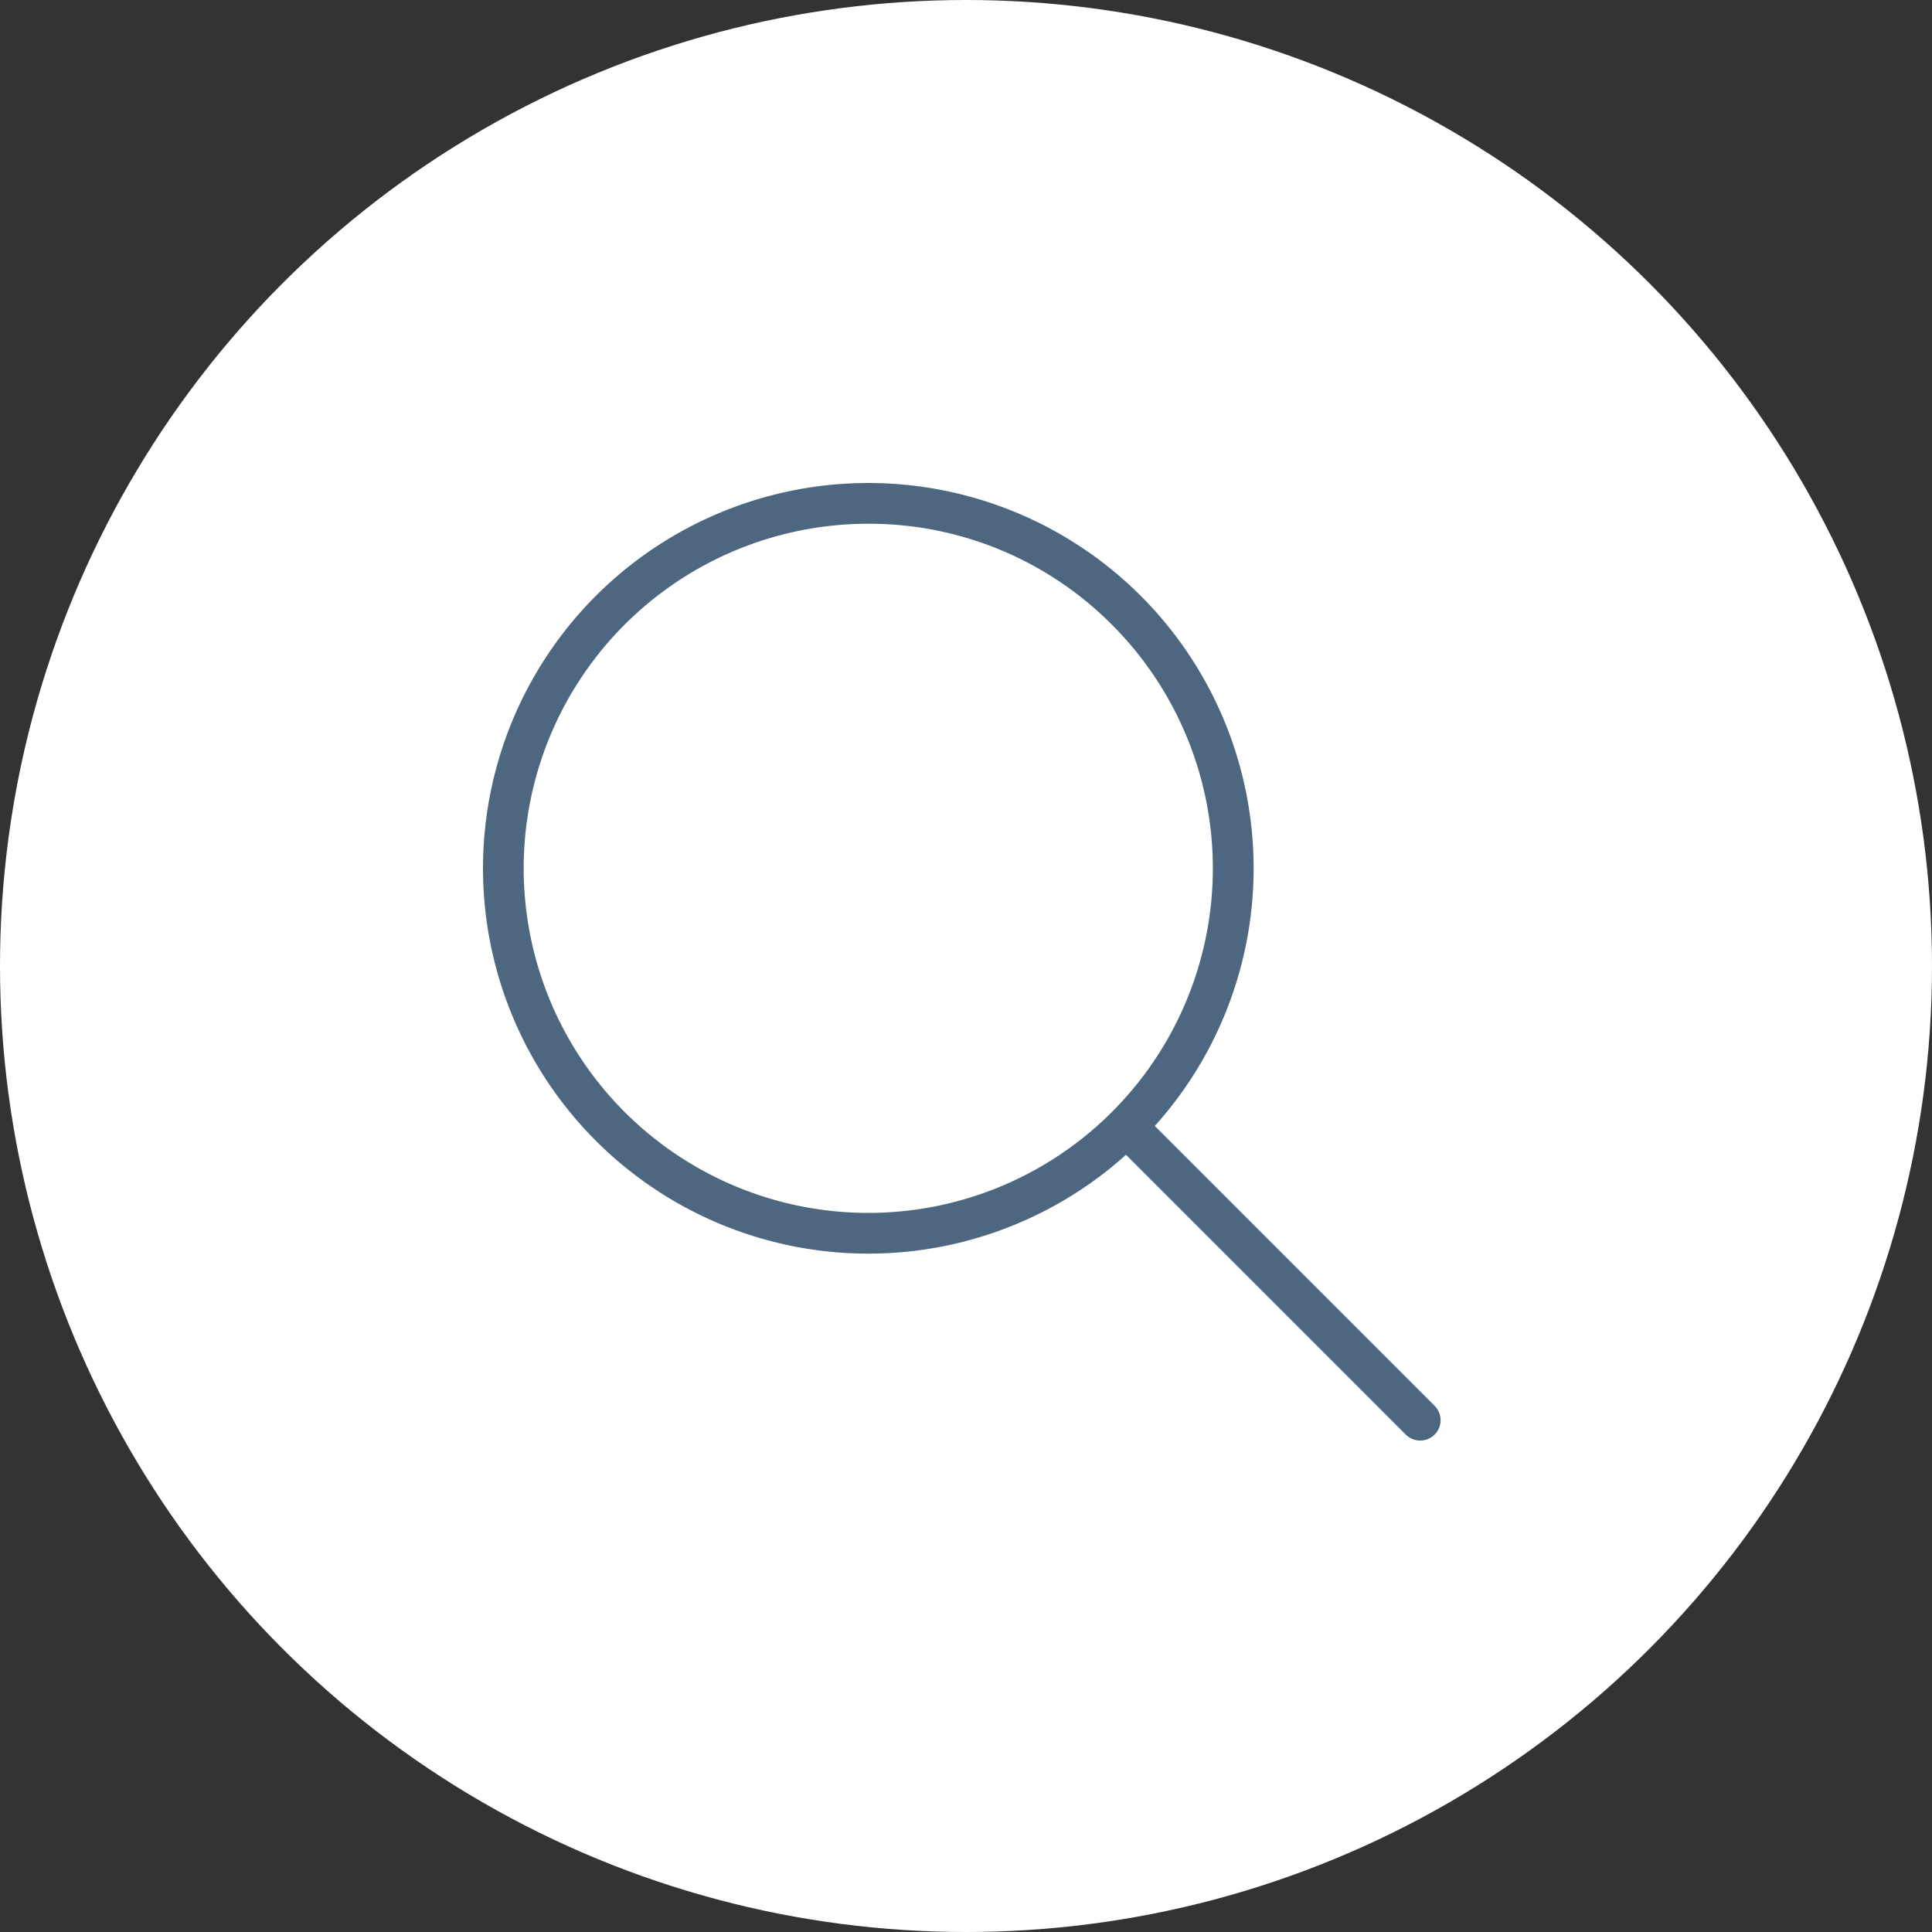 <svg xmlns="http://www.w3.org/2000/svg" width="32" height="32" viewBox="0 0 32 32">
  <rect x="0" y="0" width="32" height="32" fill="#333333" stroke="none"/>
  <g id="Groupe_2612" data-name="Groupe 2612" transform="translate(20247 19228)">
    <circle id="Ellipse_114" data-name="Ellipse 114" cx="16" cy="16" r="16" transform="translate(-20247 -19228)" fill="#fff"/>
    <g id="icon-search" transform="translate(-20239 -19220)">
      <rect id="Rectangle_649" data-name="Rectangle 649" width="16" height="16" fill="#4e6780" opacity="0"/>
      <g id="Groupe_1220" data-name="Groupe 1220">
        <path id="Ellipse_64" data-name="Ellipse 64" d="M6.382.675a5.707,5.707,0,0,0-4.036,9.743,5.707,5.707,0,0,0,8.071-8.071A5.67,5.67,0,0,0,6.382.675m0-.675A6.382,6.382,0,1,1,0,6.382,6.382,6.382,0,0,1,6.382,0Z" transform="translate(0 0)" fill="#4e6780"/>
        <path id="Tracé_2048" data-name="Tracé 2048" d="M0,0V6.867" transform="translate(10.667 10.667) rotate(-45)" fill="#4e6780"/>
        <path id="Tracé_2048_-_Contour" data-name="Tracé 2048 - Contour" d="M.337,7.542A.337.337,0,0,1,0,7.2V.337a.337.337,0,1,1,.675,0V7.2A.337.337,0,0,1,.337,7.542Z" transform="translate(10.19 10.667) rotate(-45)" fill="#4e6780"/>
      </g>
    </g>
  </g>
</svg>

